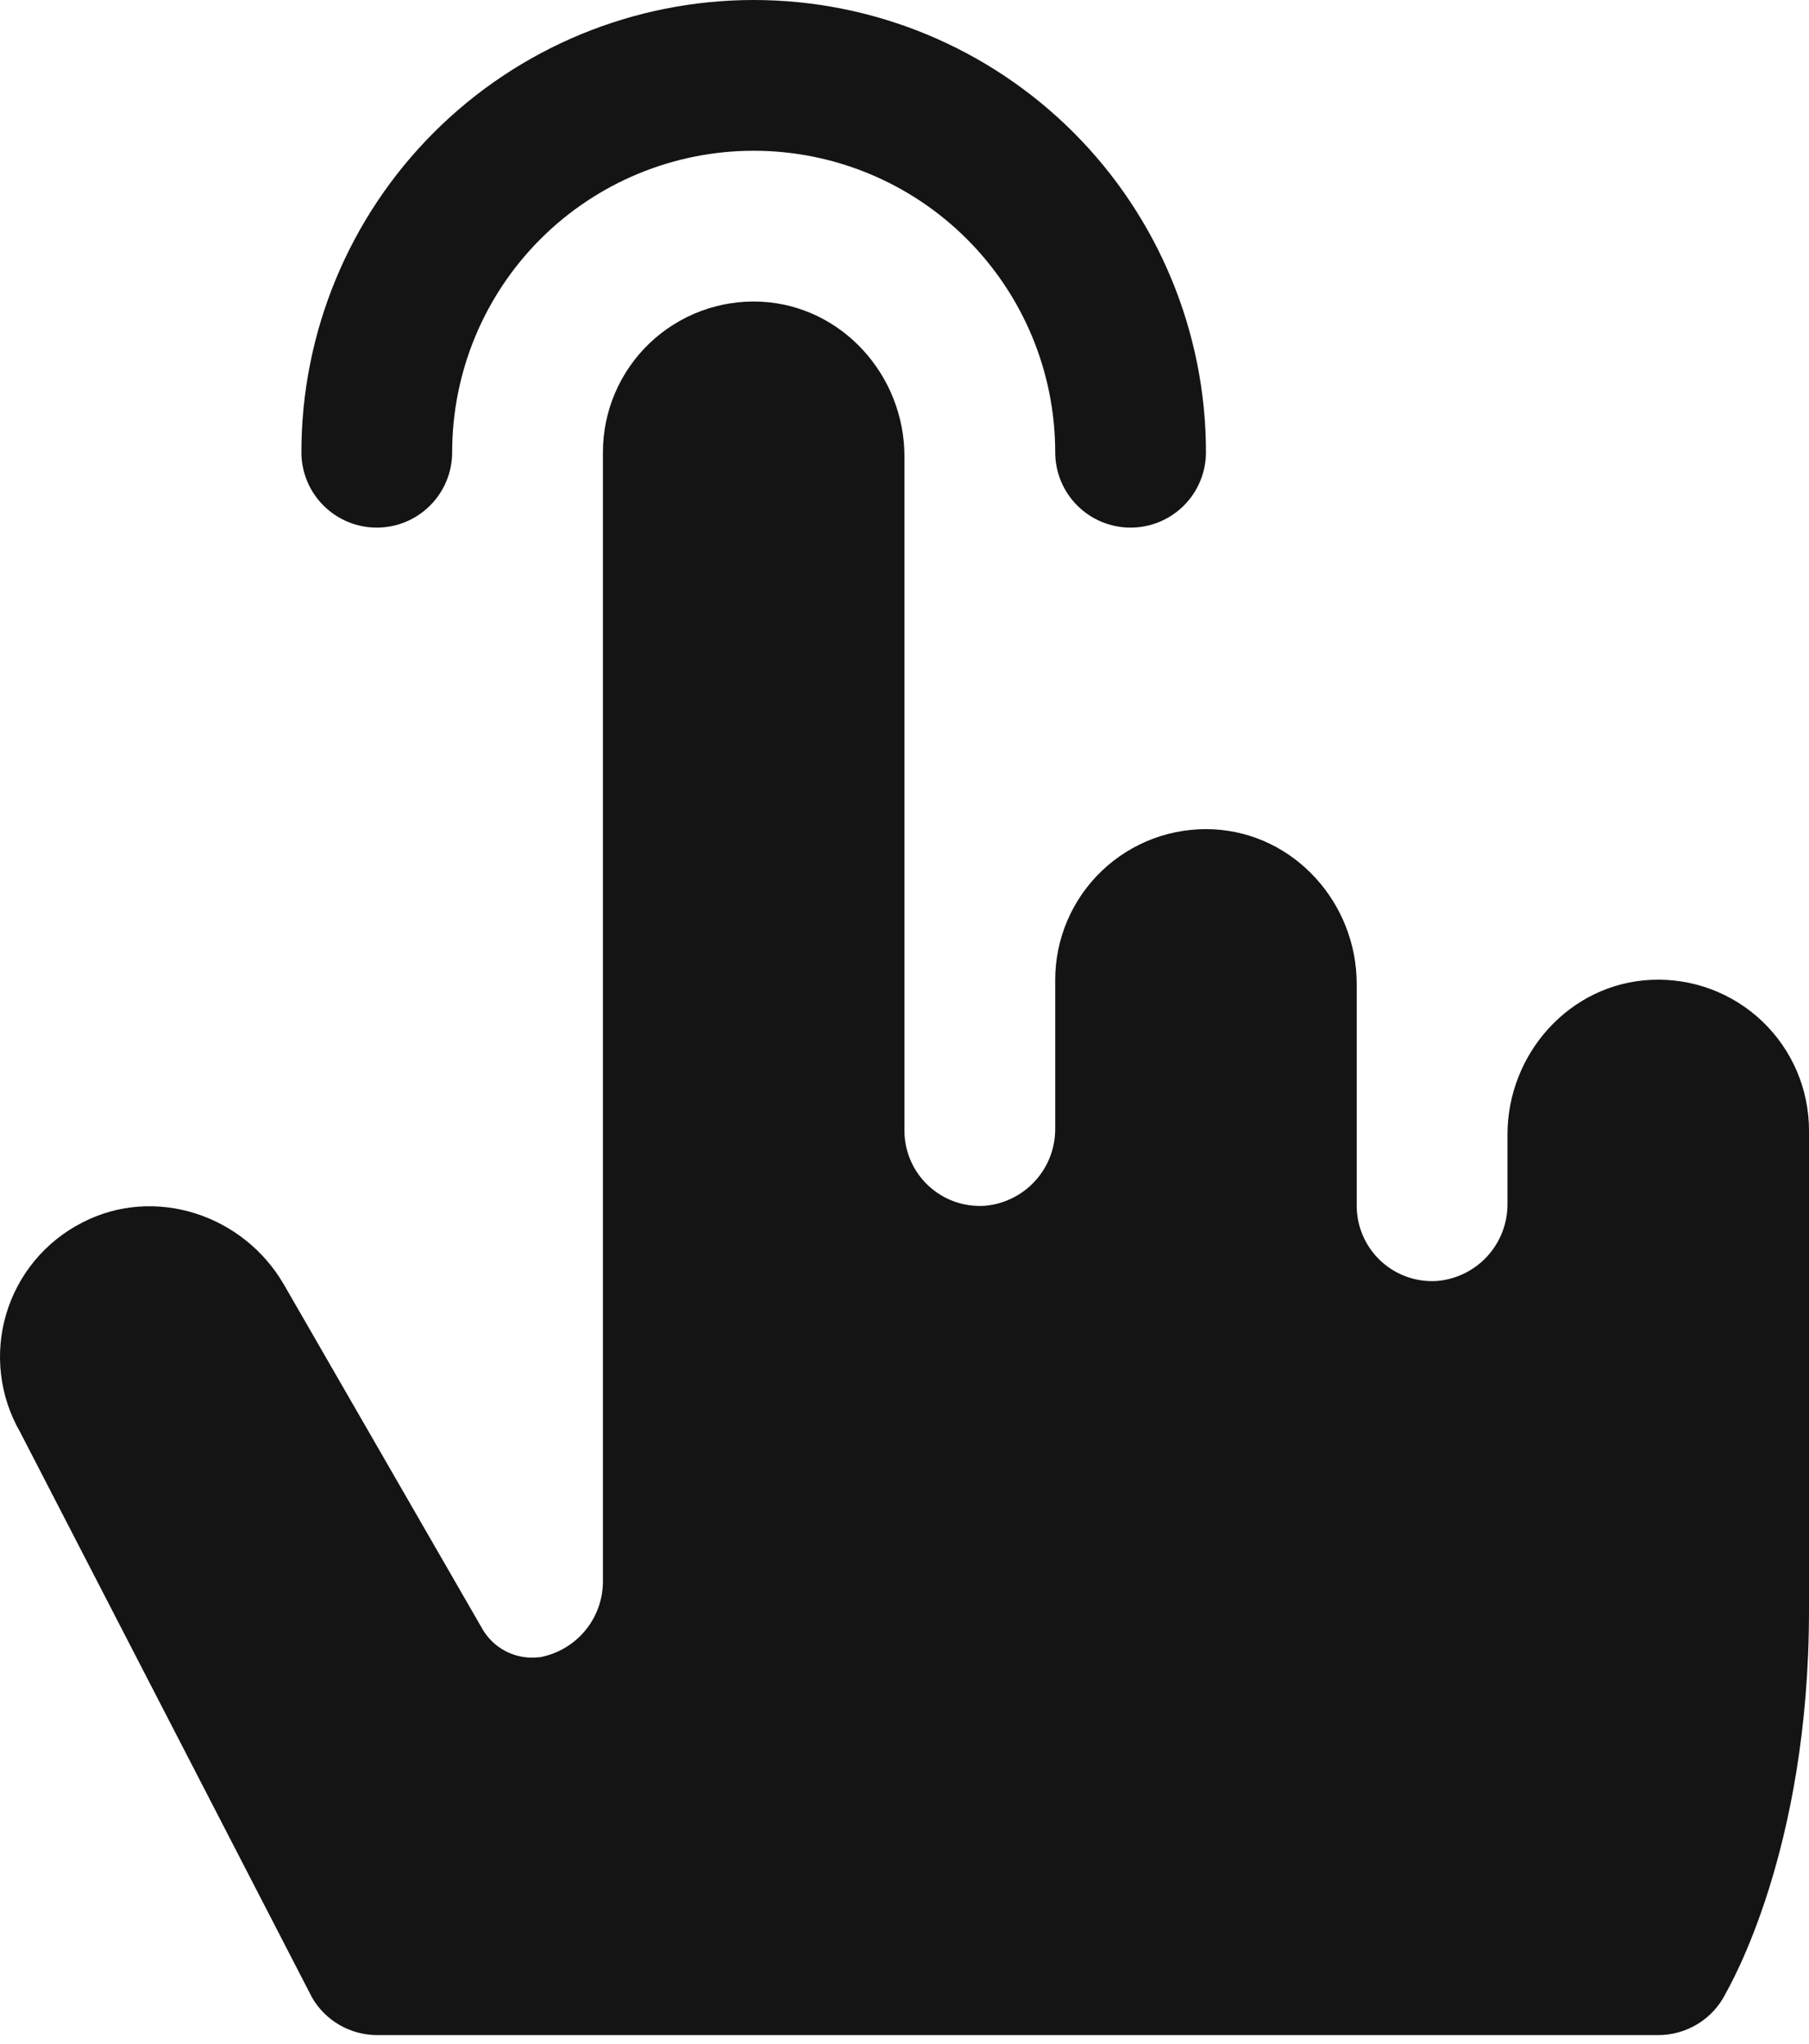 <?xml version="1.0" encoding="UTF-8"?> <svg xmlns="http://www.w3.org/2000/svg" width="100" height="113" viewBox="0 0 100 113" fill="none"> <path d="M16.661 25.002C16.661 18.371 19.295 12.012 23.984 7.323C28.672 2.634 35.032 0 41.663 0C48.294 0 54.653 2.634 59.342 7.323C64.03 12.012 66.664 18.371 66.664 25.002C66.664 26.107 66.225 27.167 65.444 27.948C64.662 28.73 63.603 29.169 62.497 29.169C61.392 29.169 60.332 28.73 59.551 27.948C58.77 27.167 58.331 26.107 58.331 25.002C58.331 20.581 56.574 16.342 53.449 13.216C50.323 10.09 46.083 8.334 41.663 8.334C37.242 8.334 33.003 10.09 29.877 13.216C26.751 16.342 24.995 20.581 24.995 25.002C24.995 26.107 24.556 27.167 23.774 27.948C22.993 28.73 21.933 29.169 20.828 29.169C19.723 29.169 18.663 28.73 17.881 27.948C17.1 27.167 16.661 26.107 16.661 25.002ZM91.265 54.17C86.78 54.379 83.332 58.243 83.332 62.728V66.52C83.347 67.596 82.953 68.636 82.232 69.434C81.51 70.231 80.513 70.725 79.441 70.817C78.871 70.855 78.3 70.775 77.762 70.583C77.224 70.391 76.731 70.09 76.315 69.699C75.898 69.308 75.566 68.836 75.34 68.311C75.113 67.787 74.997 67.222 74.998 66.65V54.405C74.998 49.92 71.55 46.071 67.066 45.847C65.939 45.793 64.812 45.968 63.755 46.361C62.698 46.755 61.732 47.359 60.915 48.138C60.099 48.916 59.448 49.852 59.004 50.889C58.56 51.926 58.331 53.042 58.331 54.17V62.364C58.345 63.439 57.952 64.48 57.23 65.277C56.508 66.074 55.511 66.569 54.44 66.661C53.87 66.699 53.298 66.619 52.76 66.427C52.222 66.234 51.73 65.933 51.313 65.542C50.896 65.152 50.565 64.679 50.338 64.155C50.111 63.63 49.995 63.065 49.997 62.494V25.236C49.997 20.751 46.548 16.902 42.064 16.678C40.937 16.624 39.811 16.799 38.754 17.193C37.697 17.587 36.73 18.191 35.914 18.969C35.097 19.747 34.447 20.683 34.002 21.72C33.558 22.757 33.329 23.874 33.329 25.002V87.371C33.342 88.378 32.997 89.358 32.356 90.136C31.715 90.914 30.82 91.44 29.829 91.621H29.766C29.145 91.691 28.516 91.575 27.96 91.289C27.404 91.002 26.945 90.558 26.641 90.011L15.703 71.031C13.463 67.145 8.546 65.525 4.556 67.583C3.548 68.096 2.655 68.808 1.931 69.677C1.207 70.546 0.667 71.554 0.345 72.638C0.023 73.722 -0.075 74.861 0.057 75.984C0.189 77.107 0.548 78.192 1.113 79.172L17.26 110.45C17.625 111.073 18.146 111.59 18.772 111.951C19.398 112.311 20.106 112.503 20.828 112.508H91.666C92.44 112.508 93.199 112.293 93.858 111.886C94.517 111.48 95.049 110.898 95.395 110.205C95.583 109.83 100 102.361 100 89.032V62.504C100.001 61.375 99.773 60.258 99.329 59.22C98.886 58.181 98.236 57.244 97.419 56.465C96.602 55.685 95.635 55.08 94.578 54.686C93.52 54.291 92.393 54.116 91.265 54.17Z" fill="#141414"></path> </svg> 